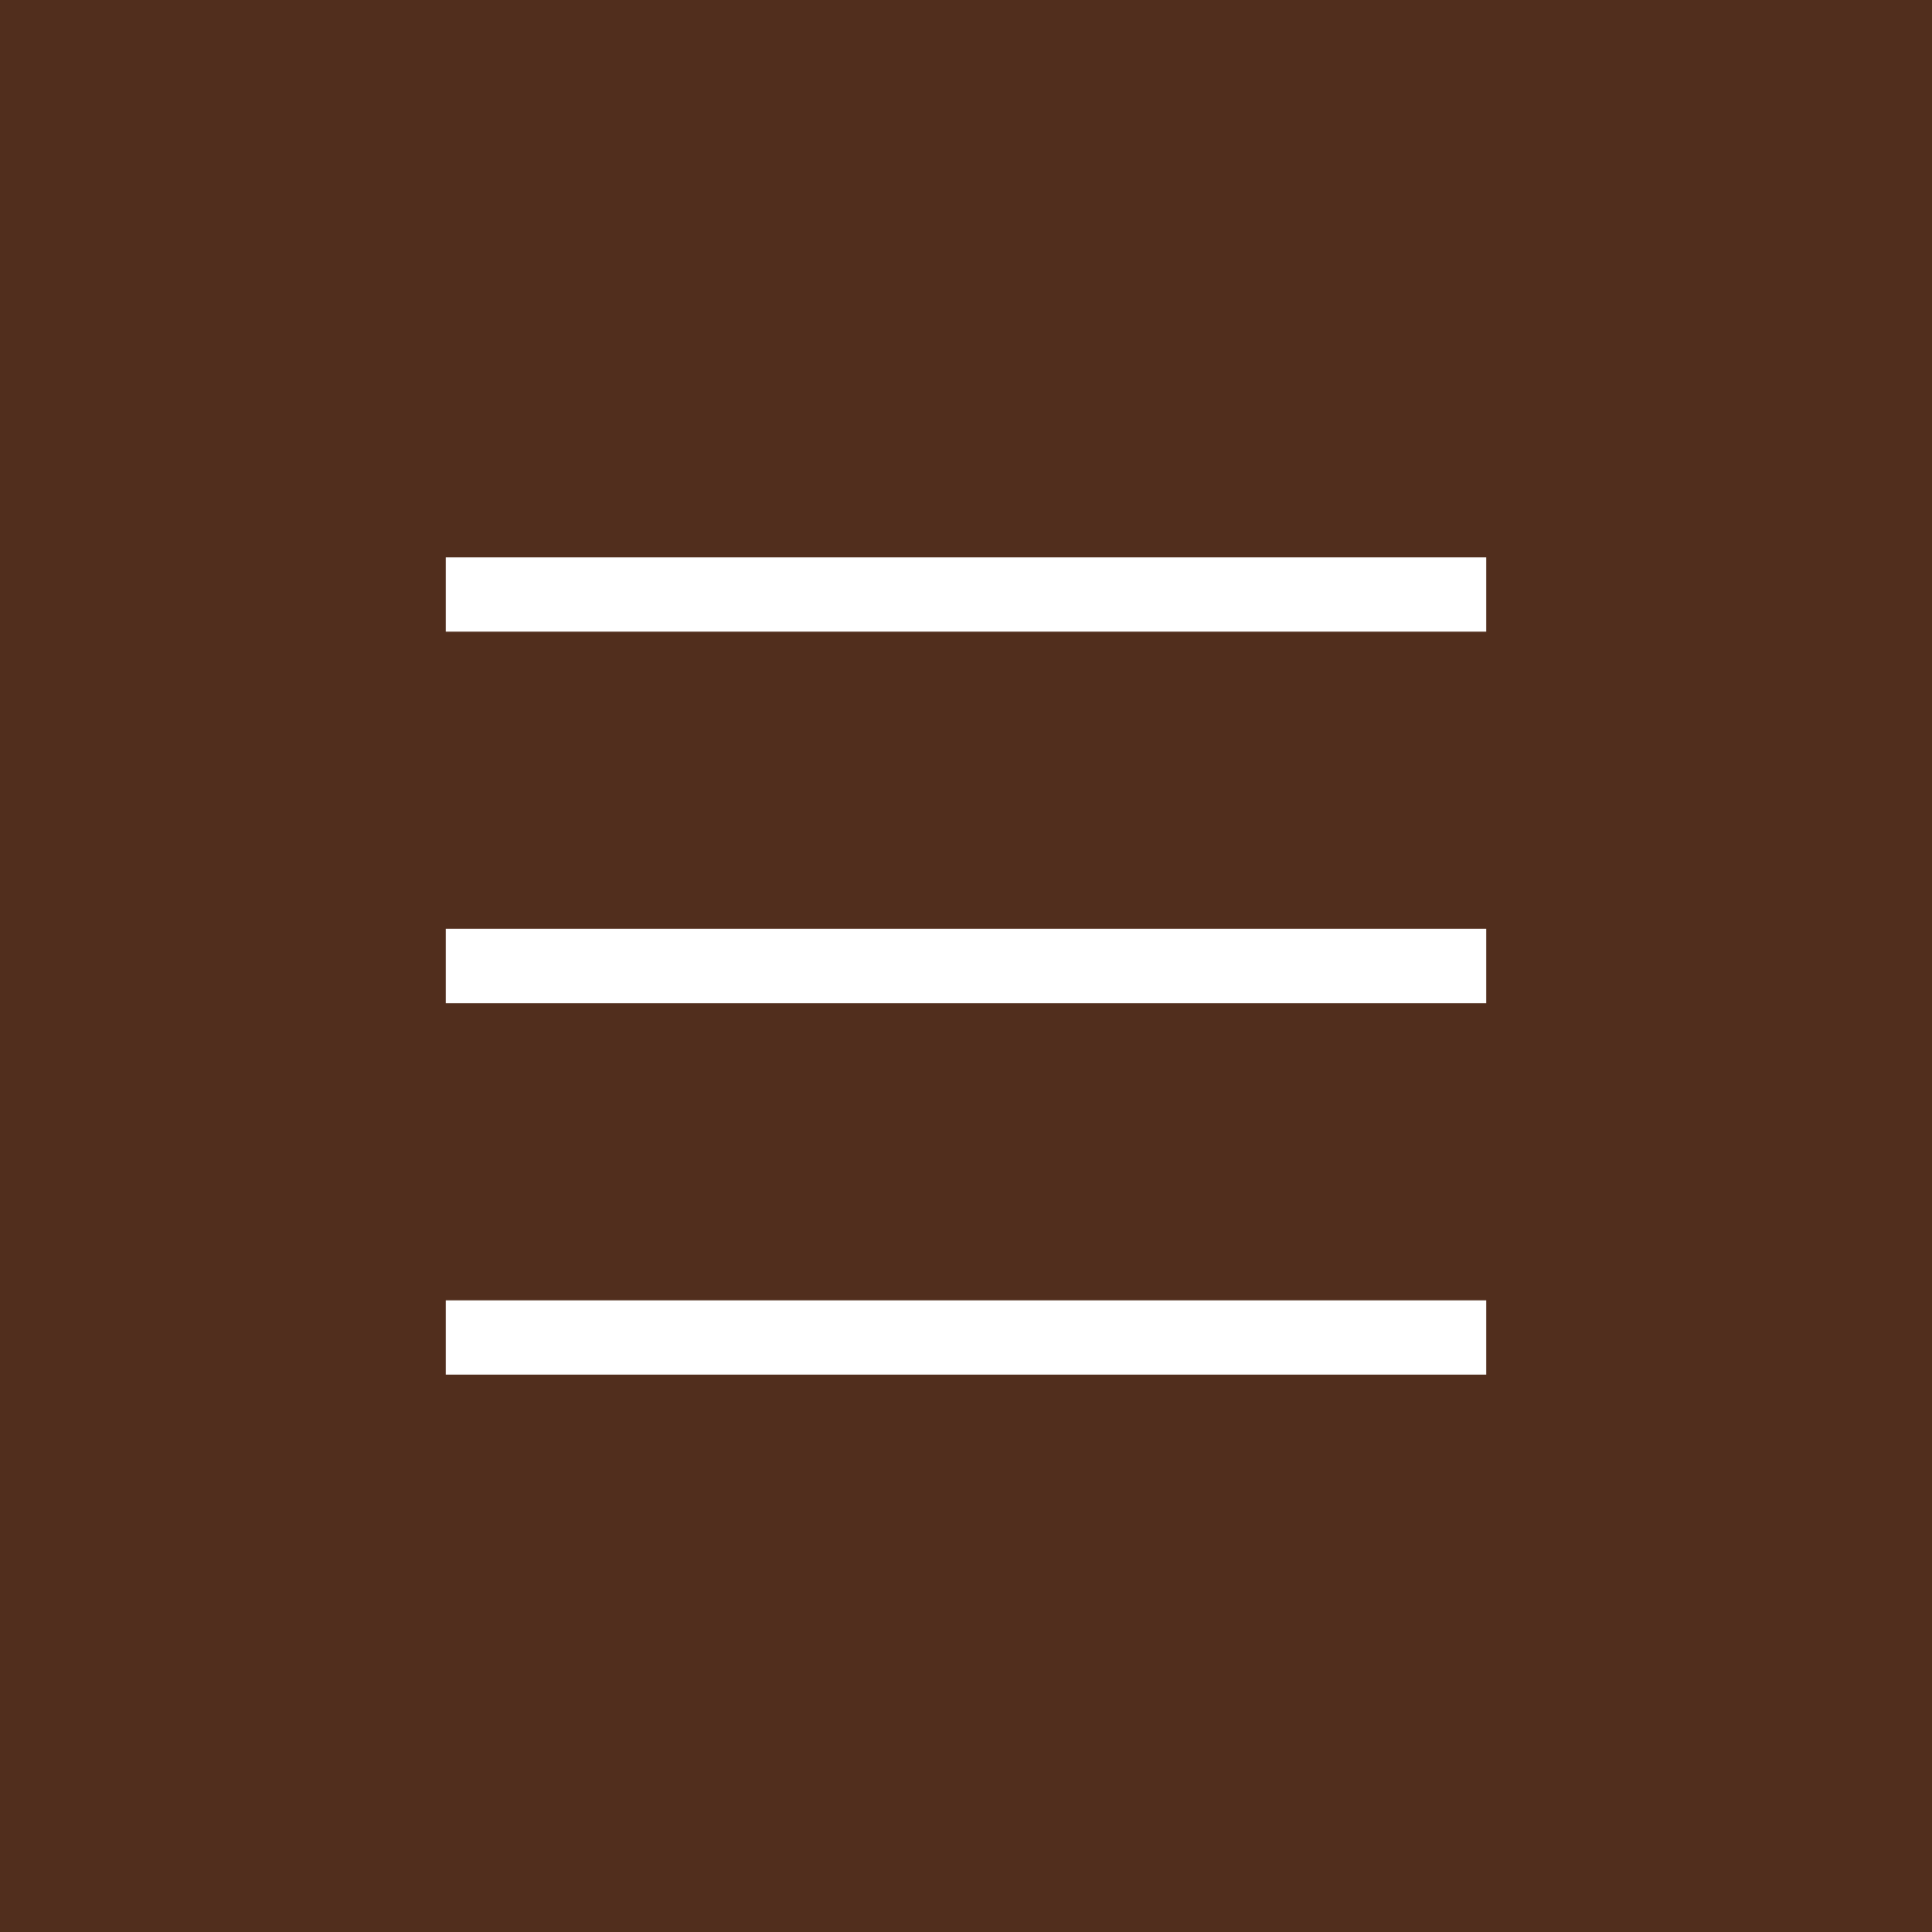 <?xml version="1.0" encoding="UTF-8"?>
<svg id="_レイヤー_2" data-name="レイヤー 2" xmlns="http://www.w3.org/2000/svg" viewBox="0 0 52 52">
  <defs>
    <style>
      .cls-1 {
        fill: #fff;
      }

      .cls-2 {
        fill: #512e1d;
      }
    </style>
  </defs>
  <g id="_レイヤー_1-2" data-name="レイヤー 1">
    <g>
      <rect class="cls-2" width="52" height="52"/>
      <g>
        <rect class="cls-1" x="12" y="15" width="28" height="2"/>
        <rect class="cls-1" x="12" y="25" width="28" height="2"/>
        <rect class="cls-1" x="12" y="35" width="28" height="2"/>
      </g>
    </g>
  </g>
</svg>